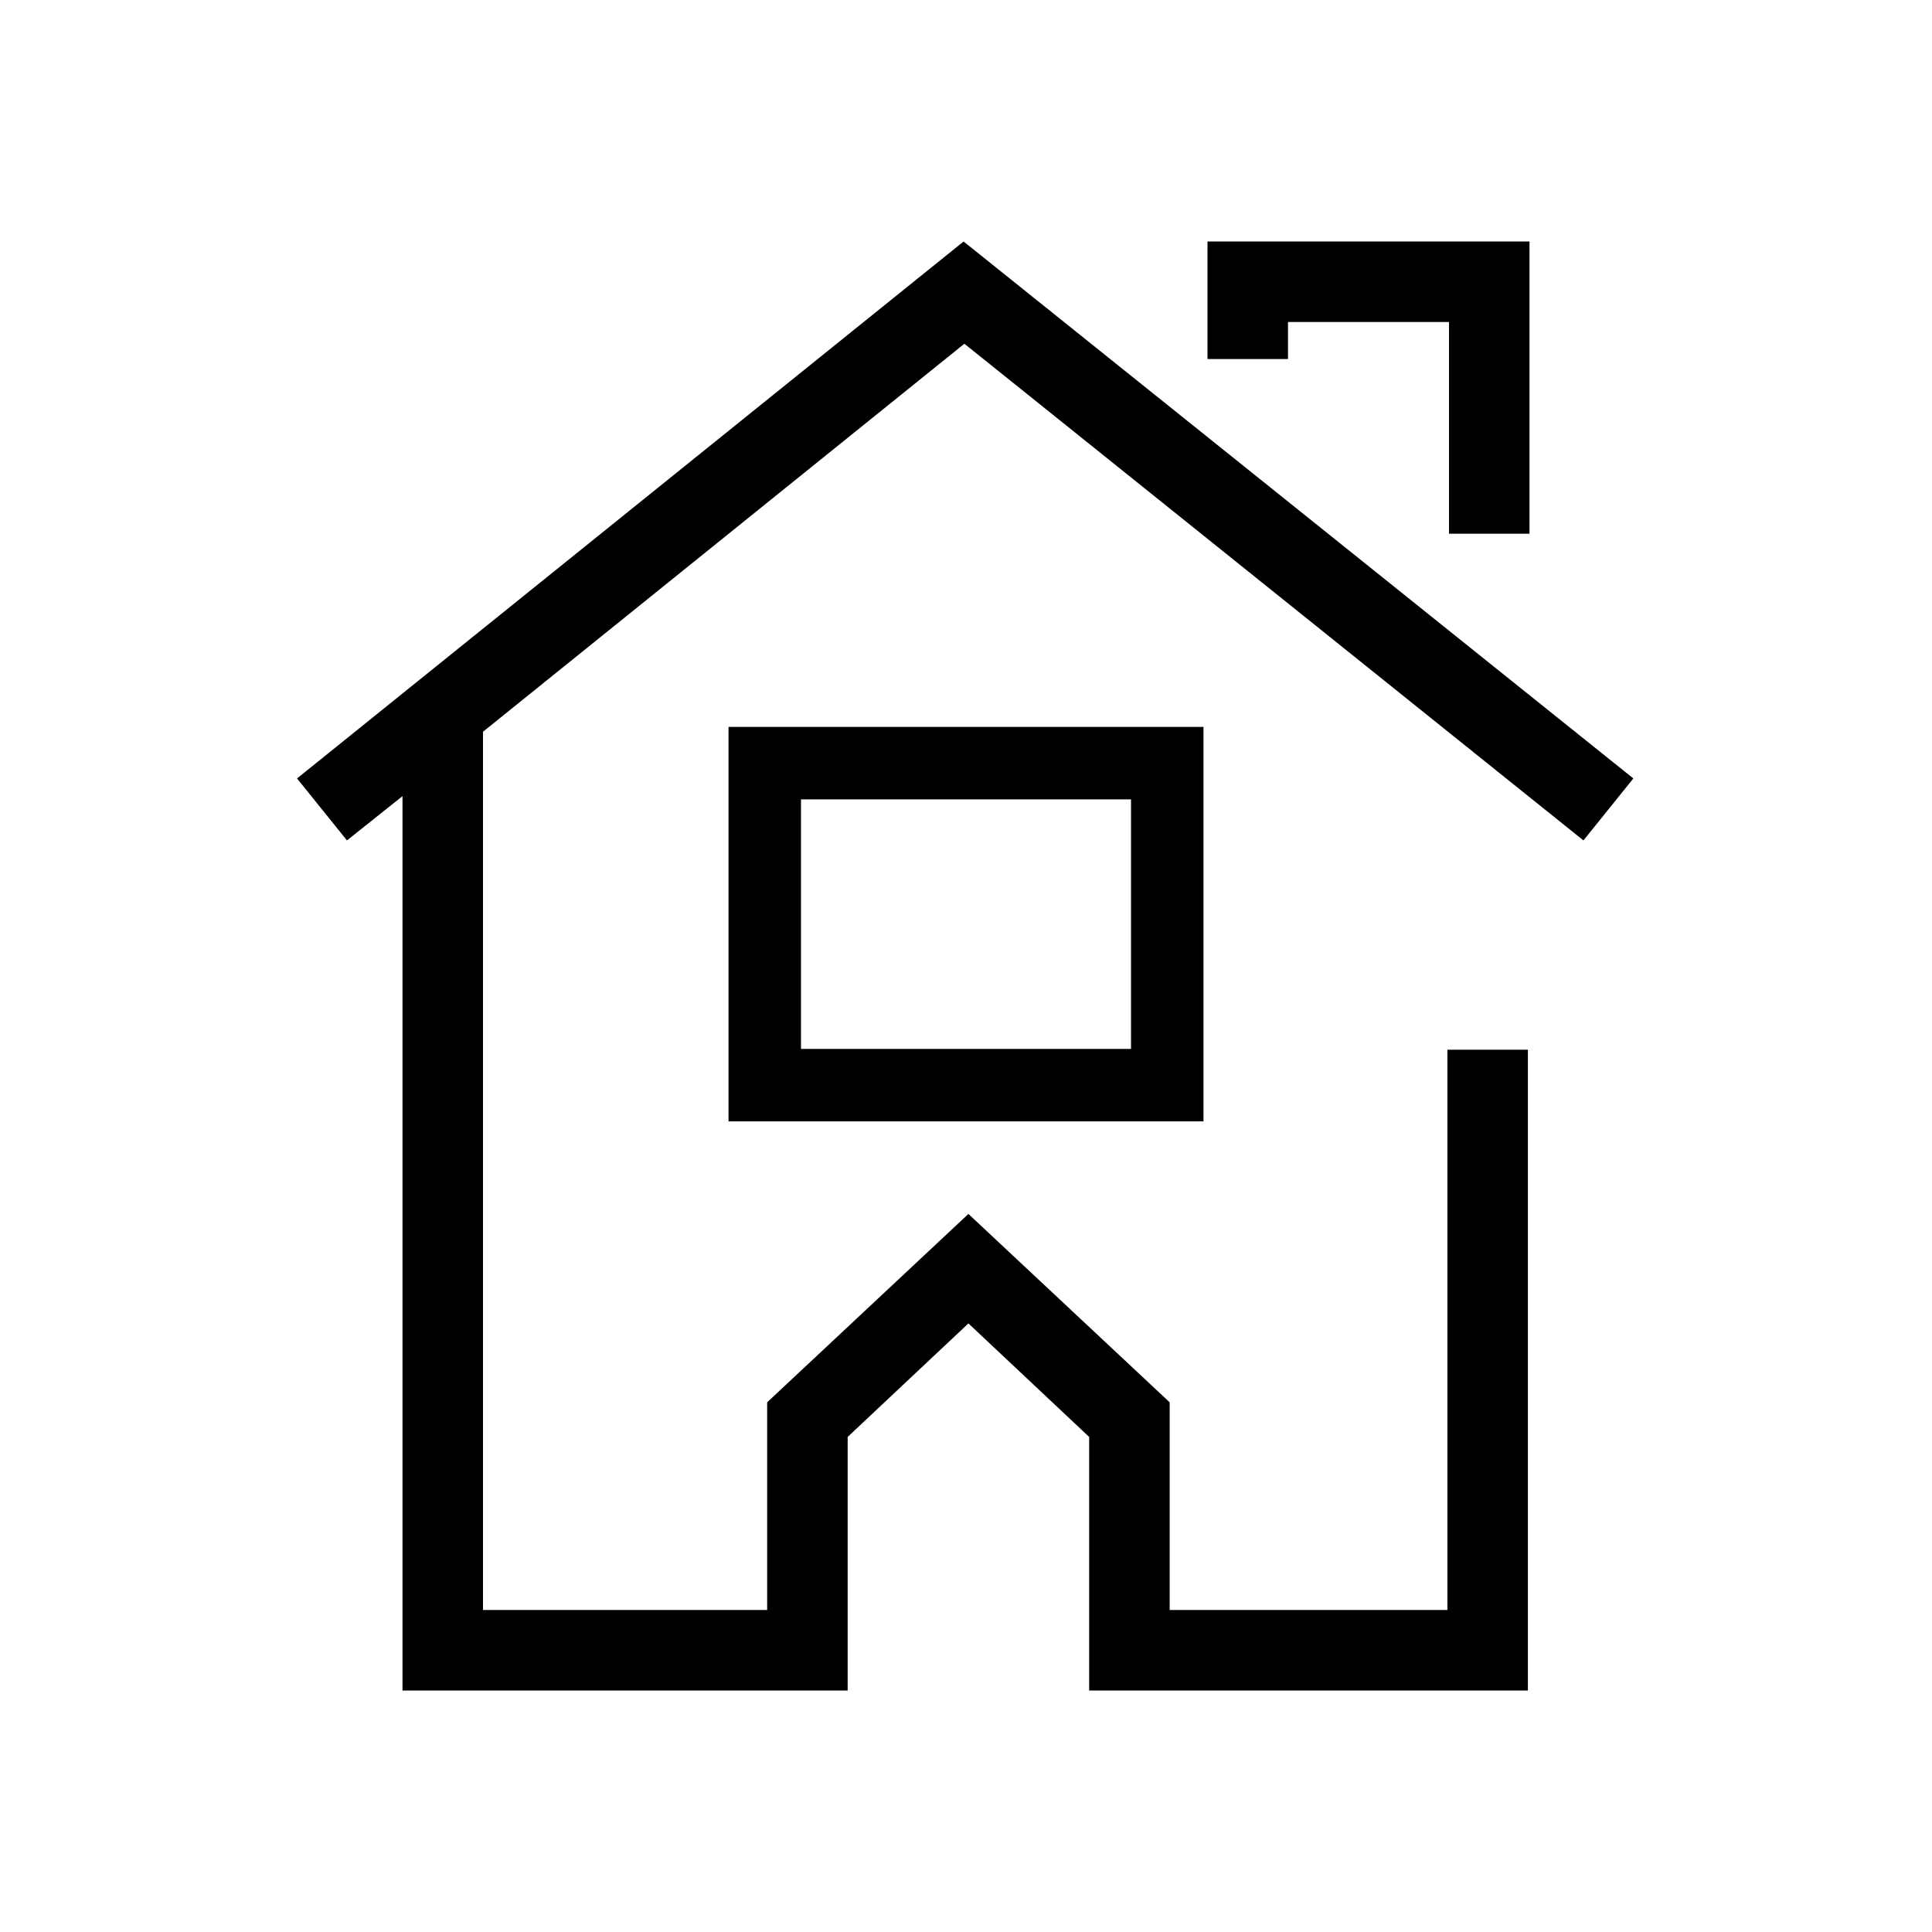 <?xml version="1.0" encoding="UTF-8"?><svg id="Icons" xmlns="http://www.w3.org/2000/svg" viewBox="0 0 24 24"><polygon points="6 9.09 6 20 9.53 20 9.53 17.42 12.03 15.08 14.53 17.42 14.53 20 17.98 20 17.98 13.04 18.98 13.04 18.98 21 13.53 21 13.53 17.85 12.03 16.44 10.53 17.85 10.53 21 5 21 5 9.89 4.31 10.44 3.69 9.67 11.97 3 20.29 9.67 19.67 10.44 11.98 4.27 6 9.09"/><polygon points="19 6.63 18 6.63 18 4 16 4 16 4.46 15 4.46 15 3 19 3 19 6.63"/><path d="m14.95,13.93h-5.9v-4.9h5.9v4.9Zm-5-.9h4.1v-3.1h-4.1v3.1Z"/></svg>
